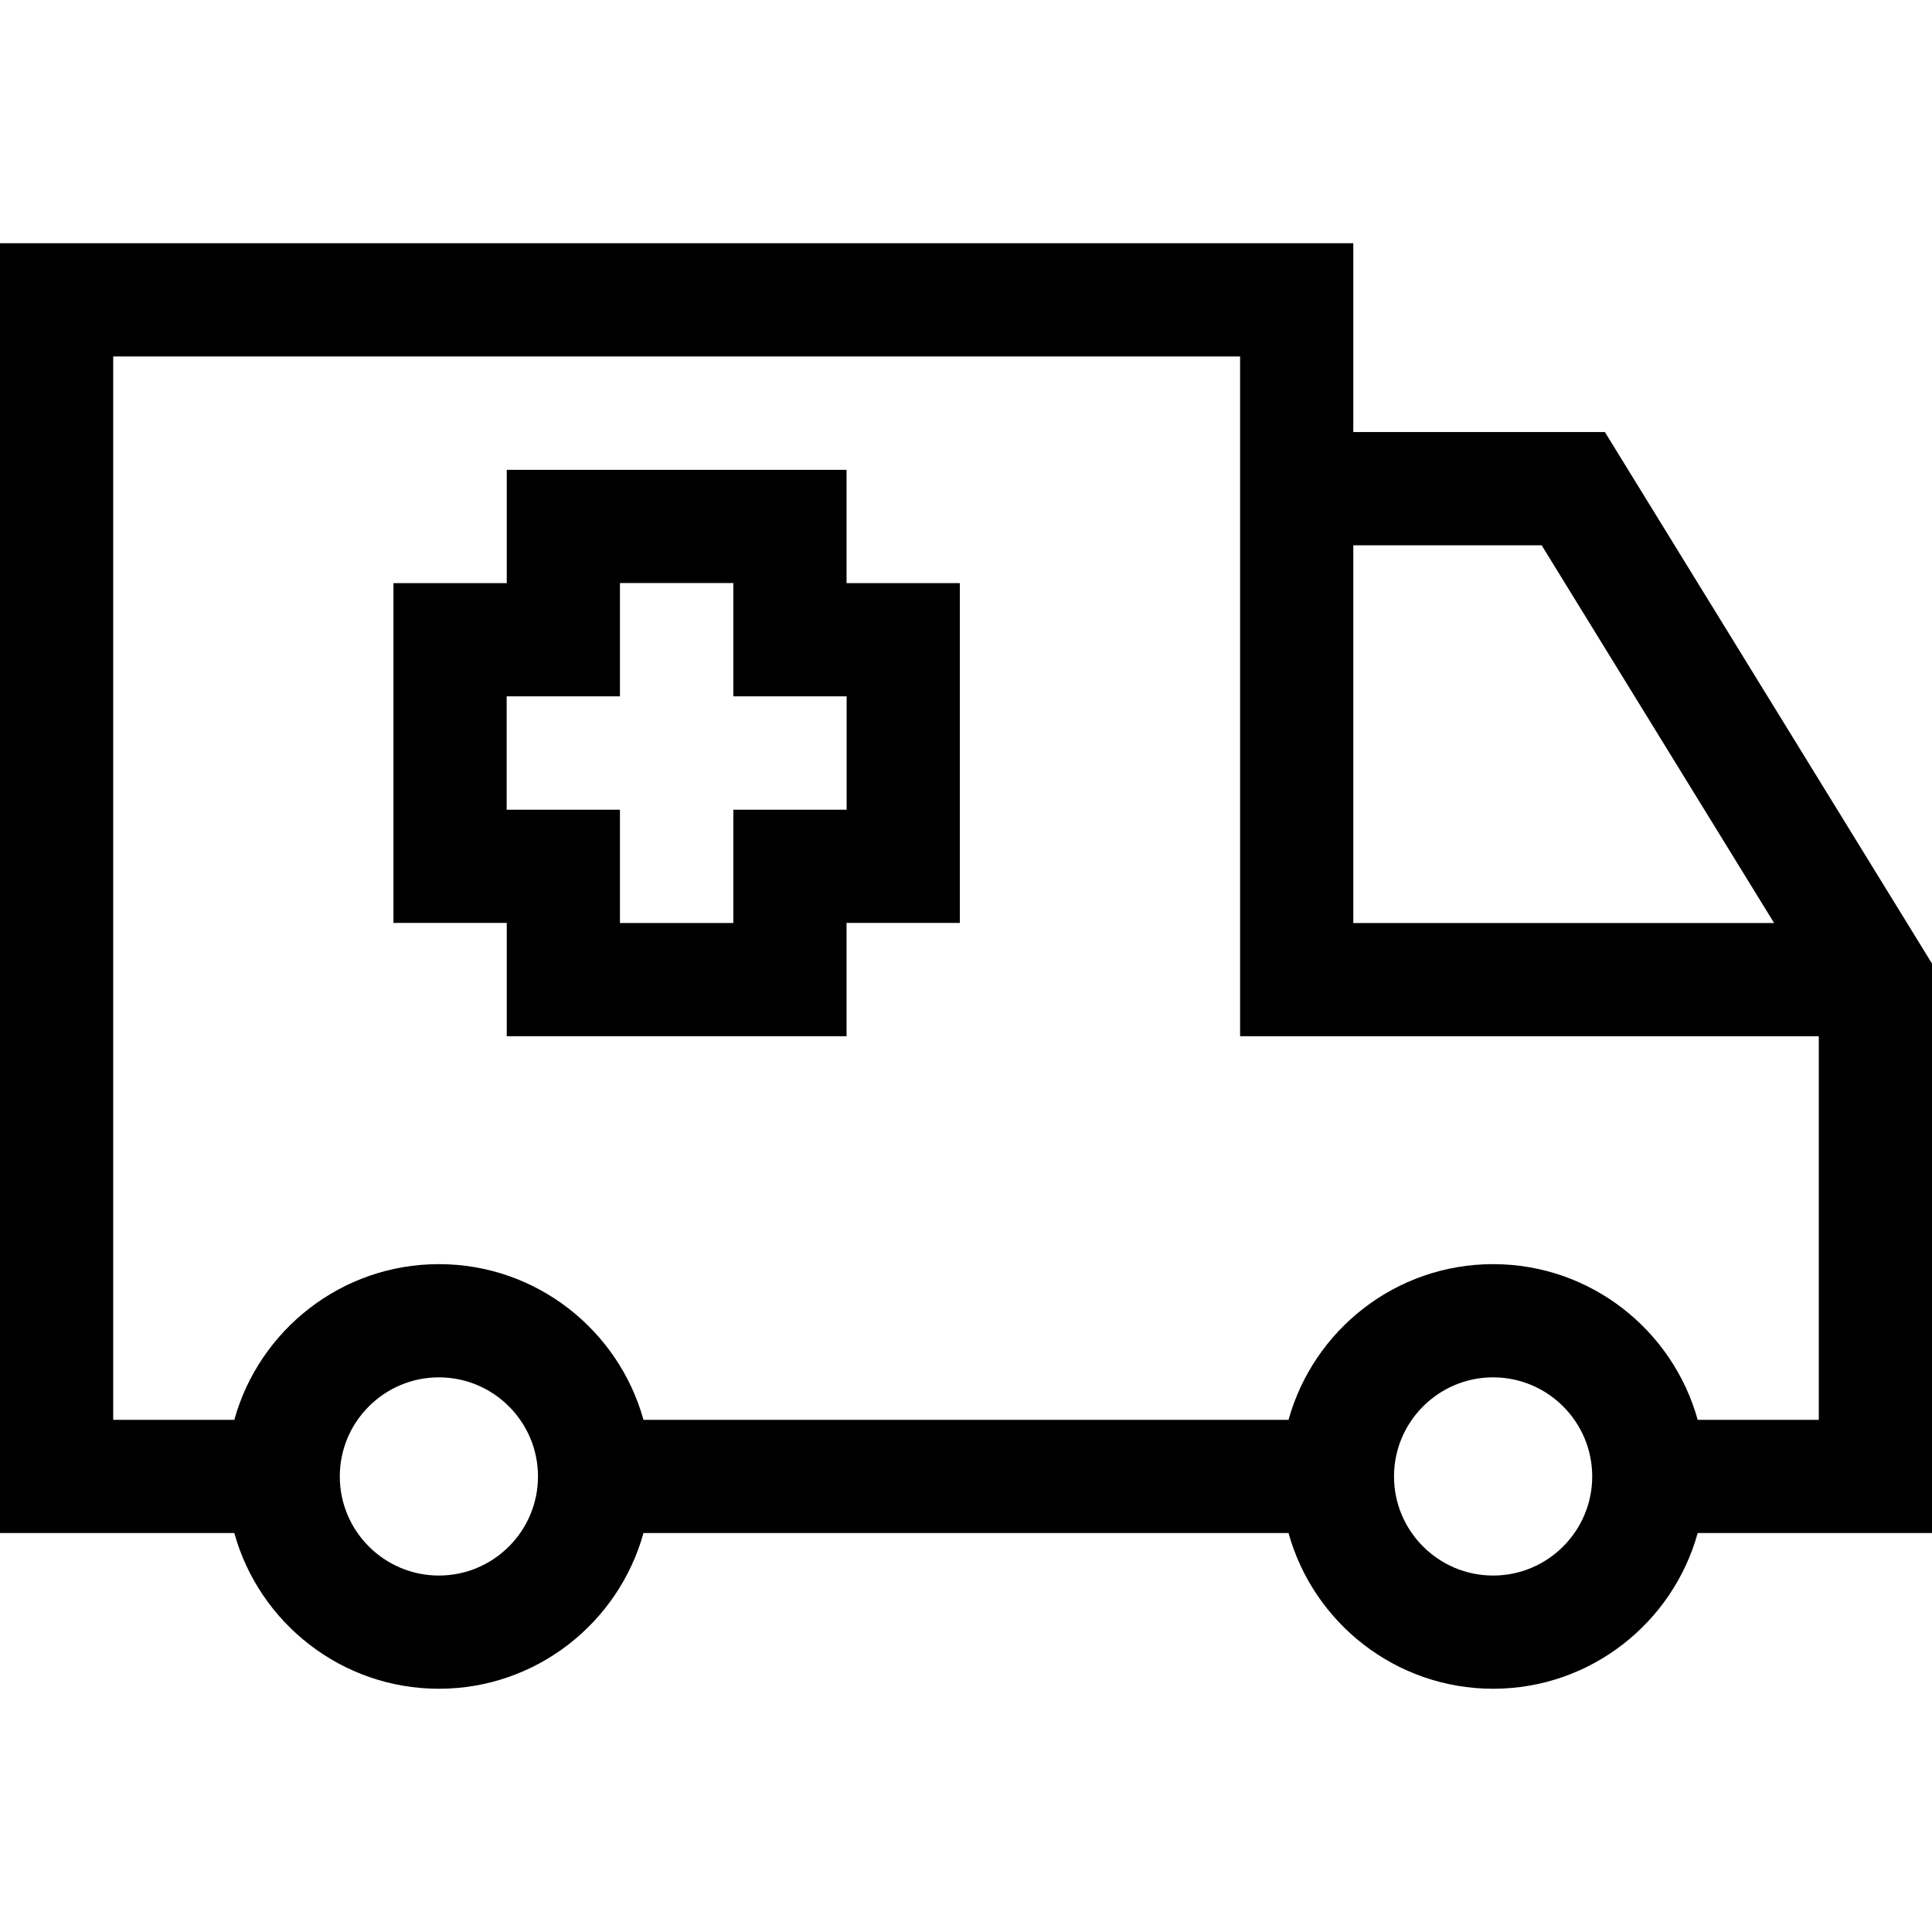 <?xml version="1.0" encoding="UTF-8"?> <svg xmlns="http://www.w3.org/2000/svg" xmlns:xlink="http://www.w3.org/1999/xlink" version="1.1" id="Capa_1" x="0px" y="0px" viewBox="0 0 512 512" style="enable-background:new 0 0 512 512;" xml:space="preserve"> <g> <g> <path d="M224.343,154.535v-30.023h-90.048v30.023h-30.024v90.049h30.024v30.023h90.048v-30.023h30.024v-90.049H224.343z M224.367,214.583h-30.024v30.023h-30.048v-30.023h-30.024v-30.049h30.024v-30.023h30.048v30.023h30.024V214.583z"></path> </g> </g> <g> <g> <path d="M425.317,114.503h-66.68v-50.04H0v341.811h62.094c6.583,23.761,28.387,41.262,54.215,41.262s47.632-17.5,54.215-41.262 h170.95c6.583,23.761,28.387,41.262,54.215,41.262s47.632-17.5,54.215-41.262H512V255.36L425.317,114.503z M358.638,144.503 h49.916l61.603,100.104H358.638V144.503z M116.31,417.536c-14.48,0-26.262-11.781-26.262-26.262 c0-14.481,11.781-26.262,26.262-26.262s26.262,11.781,26.262,26.262C142.572,405.755,130.79,417.536,116.31,417.536z M395.69,417.536c-14.48,0-26.262-11.781-26.262-26.262c0-14.481,11.781-26.262,26.262-26.262 c14.481,0,26.262,11.781,26.262,26.262C421.952,405.755,410.171,417.536,395.69,417.536z M482,376.274h-32.094v-0.001 c-6.583-23.761-28.387-41.262-54.215-41.262s-47.632,17.5-54.215,41.262h-170.95c-6.583-23.761-28.387-41.262-54.215-41.262 s-47.632,17.5-54.215,41.262H30V94.463h298.638v180.144H482V376.274z"></path> </g> </g> <g> </g> <g> </g> <g> </g> <g> </g> <g> </g> <g> </g> <g> </g> <g> </g> <g> </g> <g> </g> <g> </g> <g> </g> <g> </g> <g> </g> <g> </g> </svg> 